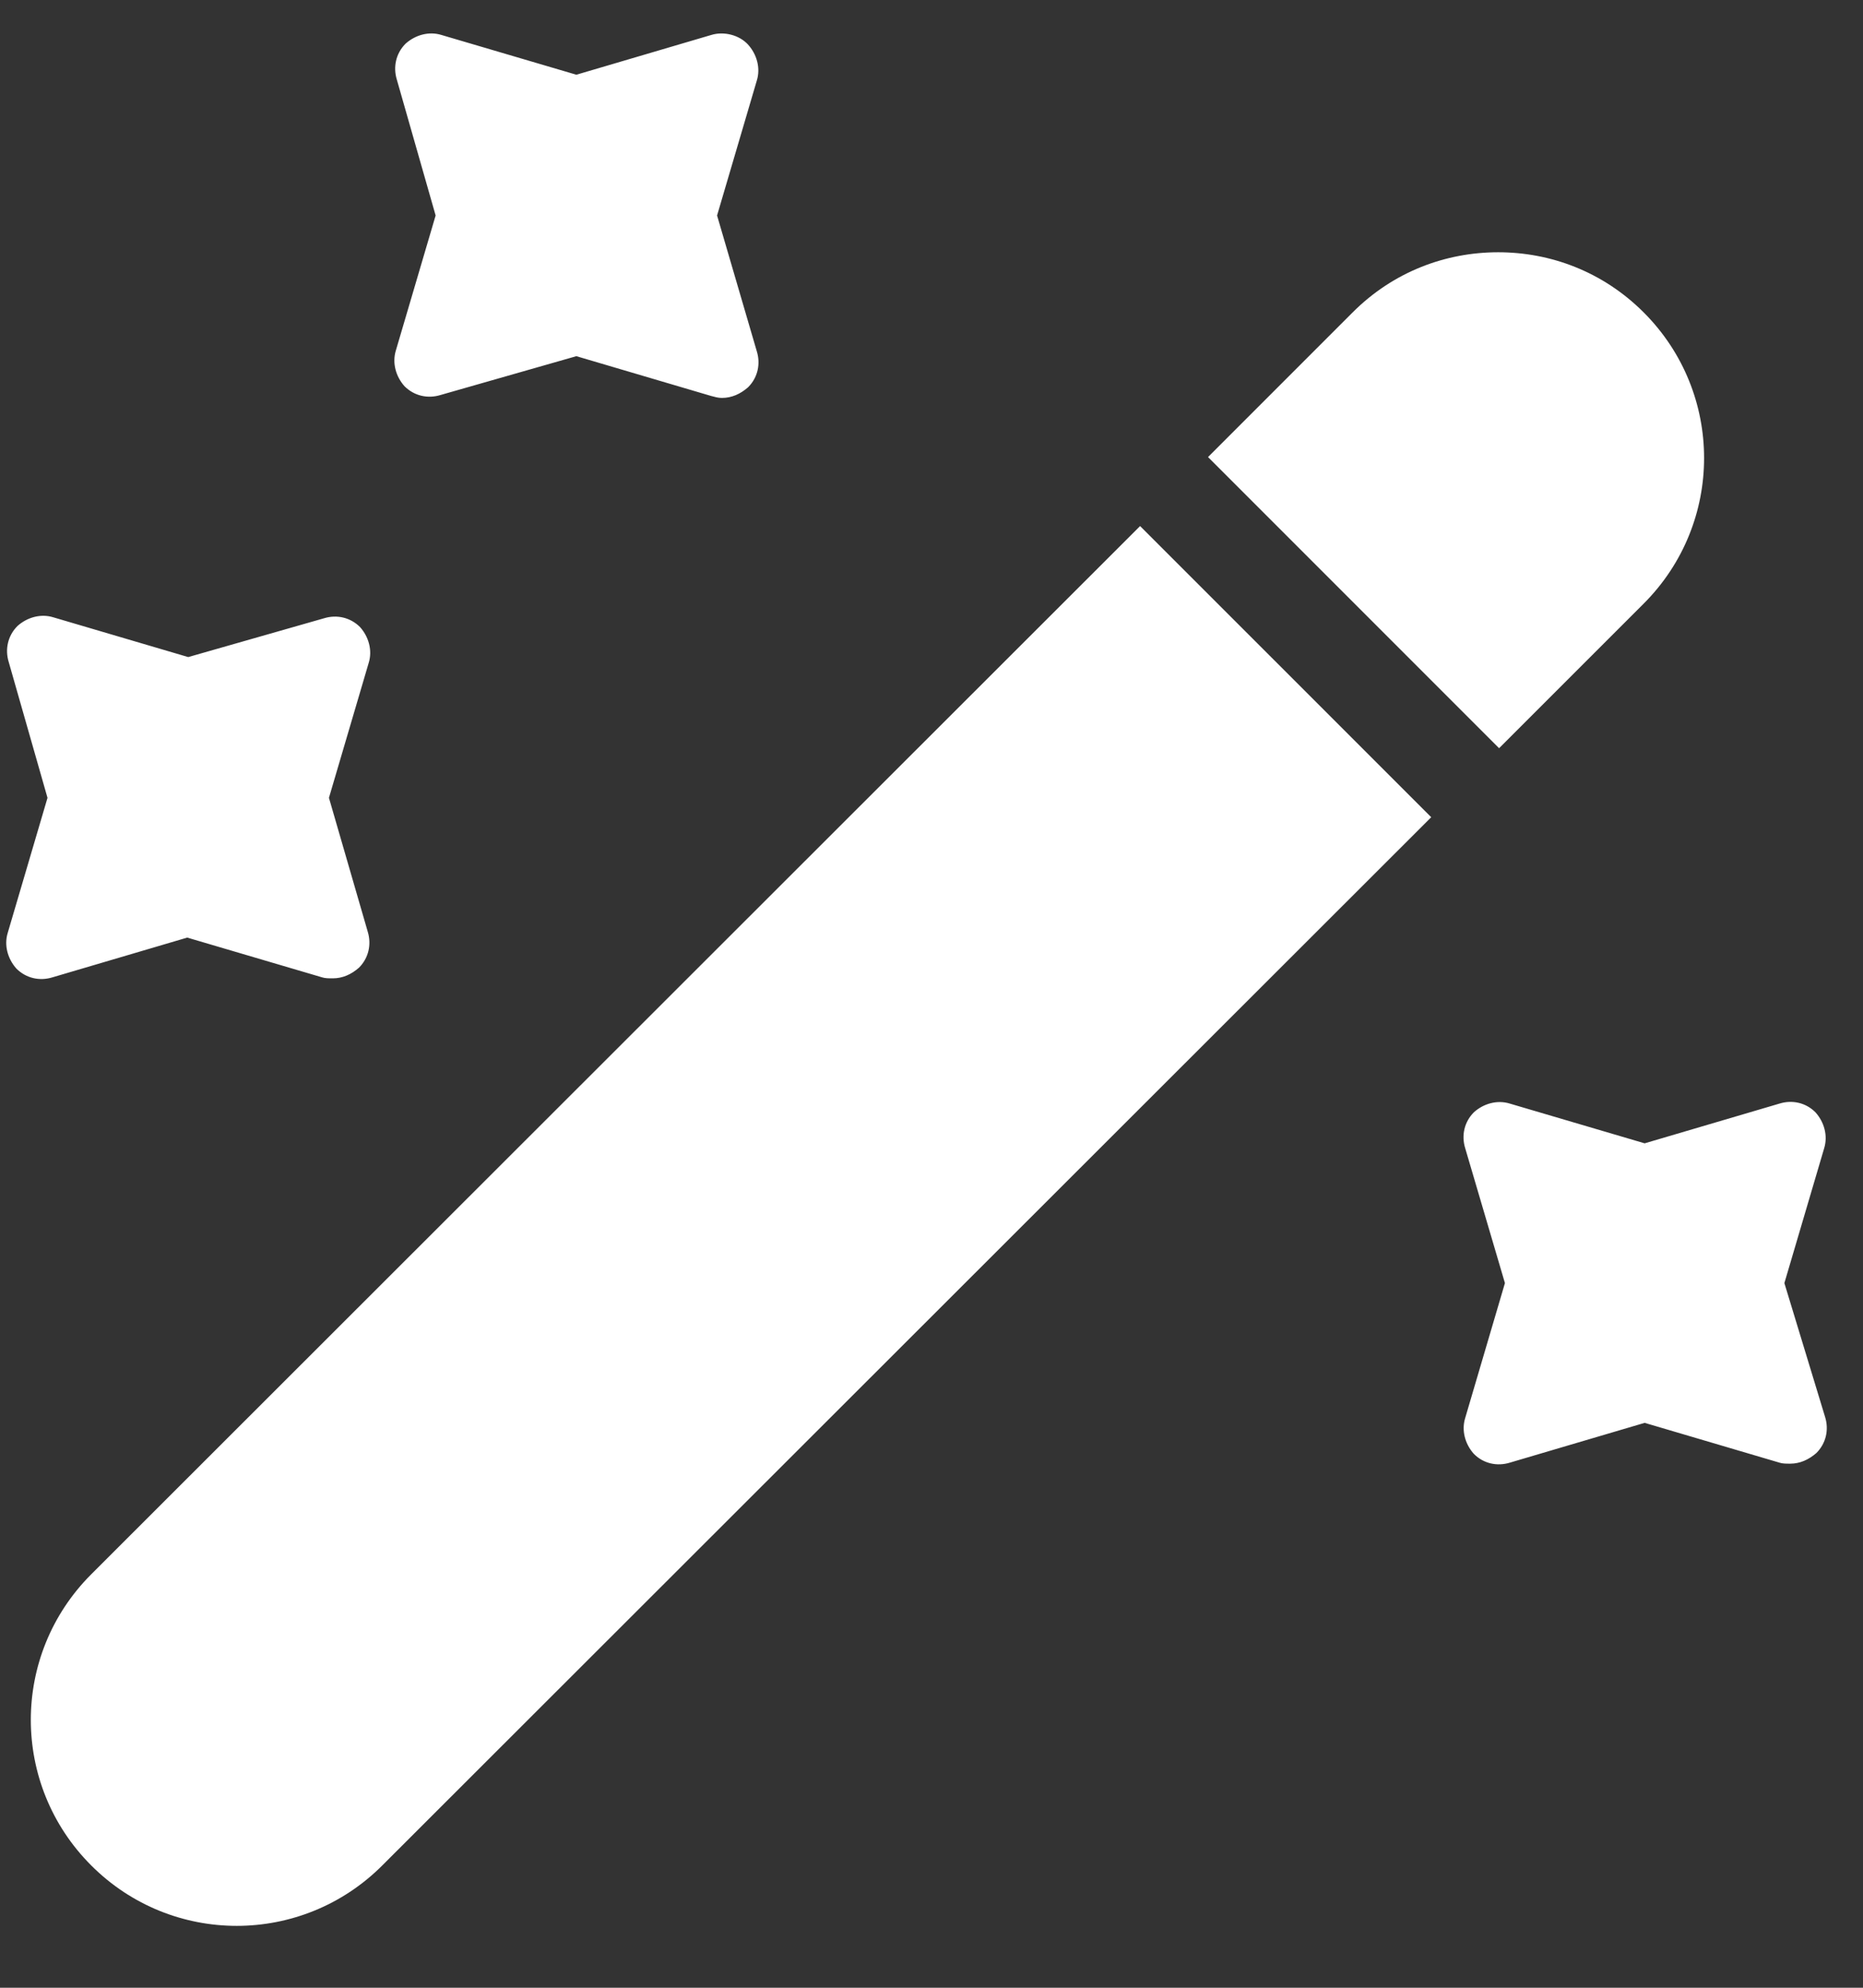 <?xml version="1.0" encoding="UTF-8"?> <svg xmlns="http://www.w3.org/2000/svg" width="30" height="32" viewBox="0 0 30 32" fill="none"><rect x="0" y="0" width="30" height="32" fill="#333333" stroke="none"/> <g clip-path="url(#clip0_655_82)"> <path d="M26.469 9.717L24.14 12.045L19.453 7.358L21.781 5.03C22.437 4.373 23.281 4.061 24.125 4.061C24.969 4.061 25.812 4.373 26.469 5.03C27.765 6.327 27.765 8.42 26.469 9.717ZM23.047 13.156L6.156 30.031C4.859 31.328 2.765 31.328 1.469 30.031C0.172 28.734 0.172 26.641 1.469 25.344L18.359 8.469L23.047 13.156ZM11.547 3.469L12.187 1.297C12.25 1.094 12.187 0.875 12.047 0.719C11.906 0.563 11.656 0.5 11.453 0.563L9.281 1.203L7.109 0.563C6.906 0.5 6.687 0.563 6.531 0.703C6.375 0.859 6.328 1.078 6.39 1.281L7.015 3.469L6.375 5.641C6.312 5.844 6.375 6.063 6.515 6.219C6.672 6.375 6.89 6.422 7.094 6.359L9.281 5.734L11.453 6.375C11.515 6.391 11.562 6.406 11.625 6.406C11.781 6.406 11.922 6.344 12.047 6.234C12.203 6.078 12.25 5.859 12.187 5.656L11.547 3.469ZM5.297 12.844L5.937 10.672C6 10.469 5.937 10.25 5.797 10.094C5.64 9.938 5.422 9.891 5.219 9.953L3.031 10.578L0.859 9.938C0.656 9.875 0.437 9.938 0.281 10.078C0.125 10.234 0.078 10.453 0.14 10.656L0.765 12.844L0.125 15.016C0.062 15.219 0.125 15.438 0.265 15.594C0.422 15.75 0.64 15.797 0.844 15.734L3.015 15.094L5.187 15.734C5.234 15.75 5.297 15.75 5.359 15.75C5.515 15.75 5.656 15.688 5.781 15.578C5.937 15.422 5.984 15.203 5.922 15L5.297 12.844ZM28.734 20.656L29.375 18.484C29.437 18.281 29.375 18.063 29.234 17.906C29.078 17.75 28.859 17.703 28.656 17.766L26.484 18.406L24.312 17.766C24.109 17.703 23.89 17.766 23.734 17.906C23.578 18.063 23.531 18.281 23.594 18.484L24.234 20.656L23.594 22.828C23.531 23.031 23.594 23.25 23.734 23.406C23.89 23.563 24.109 23.609 24.312 23.547L26.484 22.906L28.656 23.547C28.703 23.563 28.765 23.563 28.828 23.563C28.984 23.563 29.125 23.5 29.25 23.391C29.406 23.234 29.453 23.016 29.39 22.813L28.734 20.656Z" fill="white"></path> </g> <defs> <clipPath id="clip0_655_82"> <rect width="30" height="32" fill="white"></rect> </clipPath> </defs> </svg> 
